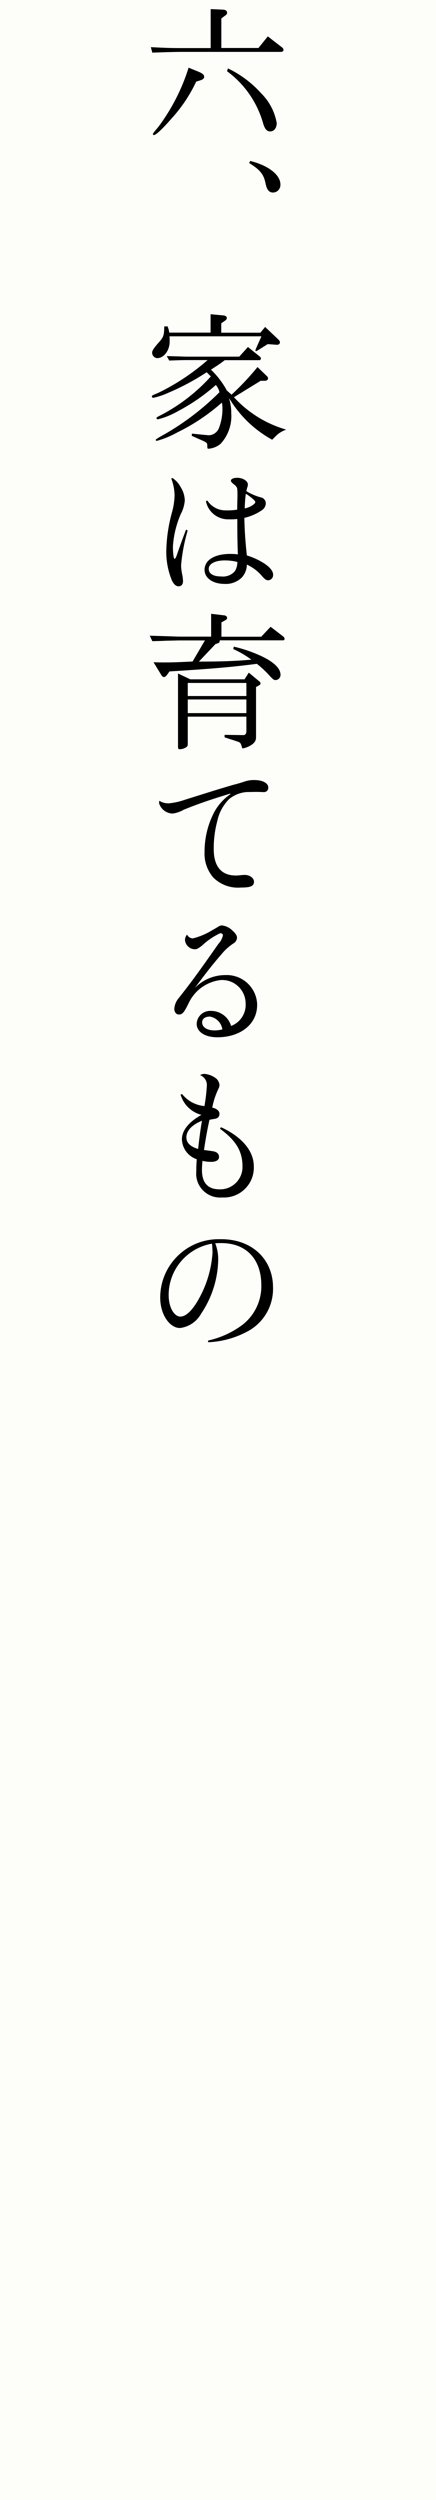 <?xml version="1.0" encoding="UTF-8"?><svg id="_イヤー_2" xmlns="http://www.w3.org/2000/svg" viewBox="0 0 47 269.31"><g id="_イヤー_1-2"><rect width="47" height="269.31" style="fill:#FDFDFA;"/><g><path d="M22.7,.98l1.36,.06c.27,.02,.42,.13,.42,.34,0,.11-.06,.21-.24,.32l-.38,.29v3.18h4l1.01-1.25,1.55,1.2c.08,.06,.13,.15,.14,.26,0,.13-.11,.21-.29,.21h-10.86c-.4,0-.91,.02-1.52,.03l-1.47,.05-.16-.59c1.57,.08,2.19,.1,3.15,.1h3.3V.98Zm-1.12,6.83c.29,.13,.43,.29,.43,.46s-.13,.3-.4,.38l-.46,.14c-.66,1.41-1.52,2.71-2.56,3.87-1.1,1.26-1.78,1.89-2,1.89-.06,0-.11-.05-.11-.11q0-.08,.59-.77c1.44-1.93,2.55-4.09,3.26-6.38l1.25,.51Zm2.98-.45c1.37,.66,2.59,1.57,3.6,2.7,.88,.87,1.46,1.99,1.67,3.2,0,.53-.29,.9-.7,.9-.35,0-.57-.24-.75-.82-.63-2.27-2-4.27-3.9-5.66l.09-.32Z"/><path d="M26.97,17.34c1.97,.48,3.26,1.5,3.26,2.54,.02,.45-.32,.84-.77,.86h-.03c-.42,0-.66-.29-.8-.96-.19-.99-.57-1.47-1.77-2.22l.11-.22Z"/><path d="M18.05,35.14c.1,.22,.17,.45,.19,.69h4.46v-1.98l1.41,.13c.21,.03,.34,.13,.34,.27,0,.11-.06,.21-.23,.32l-.37,.26v1.01h4.22l.51-.62,1.38,1.31c.16,.14,.22,.26,.22,.35-.01,.15-.14,.27-.3,.26h-.06l-.96-.07-1.1,.69s-.1,.05-.16,.07c-.04,0-.07-.04-.06-.08,0-.05,.02-.1,.03-.14l.61-1.38h-9.91c.02,.21,.02,.37,.02,.56,0,.96-.62,1.79-1.34,1.79-.32-.02-.57-.3-.55-.62h0q0-.29,.78-1.14c.46-.53,.51-.72,.53-1.66h.32Zm-.03,3.22c.51,.01,.98,.03,1.12,.03,.51,.02,.86,.03,1.02,.03h5.63l.94-1.04,1.25,1.01c.11,.08,.14,.14,.14,.22,.01,.09-.05,.18-.14,.19-.02,0-.03,0-.05,0h-3.7c-.45,.34-.64,.48-1.49,1.02,.68,.65,1.26,1.41,1.71,2.24,.27,.24,.32,.29,.51,.46,1-.93,1.94-1.92,2.8-2.98l.99,.96c.08,.06,.14,.15,.14,.26,0,.16-.14,.26-.34,.26h-.45l-2.88,1.77c1.52,1.66,3.47,2.87,5.63,3.49-.37,.13-.72,.33-1.01,.59-.19,.18-.32,.32-.5,.5-1.93-1.06-3.54-2.62-4.66-4.51,.17,.55,.26,1.12,.25,1.7,.08,1.19-.34,2.37-1.15,3.25-.37,.31-.82,.49-1.3,.53-.1,0-.13-.05-.13-.19,0-.42-.02-.43-.35-.61l-1.33-.59,.02-.24,1.26,.13c.34,.03,.56,.05,.59,.05,.47-.03,.88-.33,1.06-.77,.26-.69,.39-1.41,.38-2.14,0-.2-.02-.41-.06-.61-1.45,1.28-3.06,2.36-4.8,3.21-.7,.39-1.44,.7-2.21,.91-.06,0-.12-.04-.13-.1h0q0-.09,.96-.61c2.16-1.24,4.15-2.76,5.92-4.53-.07-.29-.2-.55-.39-.78-1.24,1.1-2.61,2.05-4.08,2.82-.68,.39-1.4,.69-2.16,.88-.1,0-.16-.05-.16-.13s0-.08,.74-.46c1.92-1.04,3.66-2.41,5.12-4.03l-.45-.45c-1.31,.86-2.69,1.6-4.13,2.21-.51,.24-1.05,.42-1.6,.54-.11,0-.18-.05-.18-.13,0-.11,.03-.13,.69-.4,1.92-.93,3.71-2.12,5.32-3.53h-2.27c-.53,0-.94,.02-1.87,.05l-.27-.49Z"/><path d="M18.83,60.18c.09,0,.16-.19,.24-.41,.28-.83,.58-1.64,.95-2.63,.03-.11,.22-.08,.19,.08-.35,1.2-.58,2.42-.69,3.67,.01,.4,.07,.79,.16,1.18,.02,.17,.04,.34,.05,.52,0,.36-.19,.57-.46,.57s-.5-.16-.73-.61c-.44-1.06-.65-2.21-.61-3.36,.04-1.33,.24-2.65,.59-3.93,.18-.61,.28-1.25,.3-1.88-.01-.6-.12-1.19-.33-1.75-.03-.11,.03-.17,.14-.11,.36,.25,.65,.57,.85,.96,.28,.44,.43,.94,.44,1.46-.05,.5-.19,.99-.43,1.43-.48,1.1-.77,2.28-.85,3.48,0,.83,.08,1.36,.19,1.36Zm5.95-4.24c-1.19,.09-2.28-.69-2.56-1.85-.05-.13,.08-.22,.17-.11,.45,.64,1.19,1.02,1.97,1,.4,.01,.81-.01,1.21-.08,0-.5,.02-1.04,.03-1.47,0-.28,0-.5-.02-.68,0-.28-.17-.42-.41-.61-.2-.16-.28-.27-.28-.36,0-.17,.25-.31,.69-.31,.61,0,1.14,.35,1.14,.72,0,.12-.03,.25-.08,.36-.02,.08-.06,.24-.08,.36,.47,.29,.98,.51,1.51,.66,.34,.04,.6,.34,.58,.69-.02,.29-.18,.55-.43,.71-.57,.39-1.21,.66-1.88,.82,.03,1.49,.12,2.66,.27,4.04,1.54,.49,2.83,1.35,2.83,2.06,.03,.31-.19,.59-.5,.62h-.03c-.27,0-.43-.18-.76-.56-.43-.48-.95-.86-1.54-1.13,0,.54-.22,1.06-.59,1.44-.5,.45-1.16,.69-1.83,.64-1.22,0-2.14-.61-2.14-1.52,0-1.02,1.04-1.71,2.76-1.71,.28,0,.55,.01,.83,.05-.05-1.33-.06-2.38-.06-3.81-.27,.03-.53,.04-.8,.04Zm-.56,4.43c-1.06,0-1.72,.38-1.72,.91s.5,.82,1.36,.82c.55,.06,1.09-.15,1.46-.57,.18-.3,.27-.64,.27-.99-.44-.12-.9-.17-1.36-.17Zm2.16-5.6c.38-.07,.74-.24,1.03-.49,.06-.05,.1-.12,.11-.2,0-.05-.02-.09-.14-.22-.27-.25-.56-.48-.88-.67-.07,.52-.11,1.05-.12,1.58Z"/><path d="M16.12,68.48c1.98,.06,2.1,.06,3.15,.1h3.49v-2.46l1.33,.16c.26,.01,.39,.13,.39,.29,0,.1-.06,.18-.24,.27l-.37,.21v1.54h4.29l1.01-1.07,1.38,1.06c.07,.06,.12,.15,.13,.24,0,.08-.06,.15-.14,.16h-6.85c0,.19-.06,.27-.21,.32l-.25,.08-1.79,1.89c2.42,0,4.02-.06,5.66-.21-.61-.45-1.26-.83-1.95-1.14l.05-.26c1.03,.23,2.02,.58,2.98,1.02,1.38,.66,2.06,1.33,2.06,2.02,0,.31-.24,.56-.55,.56h0c-.18,0-.29-.1-.62-.46-.42-.47-.88-.9-1.38-1.29-2.59,.33-4.3,.5-9.42,.82l-.3,.42c-.07,.1-.18,.17-.3,.19-.11-.02-.2-.09-.26-.19l-.86-1.41c.54,.02,.98,.02,1.23,.02,.77,0,1.41-.02,2.98-.1l1.33-2.27h-2.77c-.19,0-.69,.02-1.44,.03-.19,.02-.78,.03-1.46,.05l-.26-.56Zm4.35,4.7h5.89l.46-.72,1.12,.93c.08,.05,.14,.13,.14,.22,0,.1-.06,.18-.19,.24l-.29,.16v5.42c0,.4-.21,.67-.69,.93-.22,.12-.47,.21-.72,.26-.06,0-.11-.05-.14-.24-.11-.34-.16-.4-.45-.5l-1.39-.45v-.27l2.03,.03c.18,0,.3-.13,.32-.37v-1.62h-6.32v2.86c0,.29-.02,.32-.16,.43-.21,.14-.45,.22-.7,.22-.16,0-.19-.06-.19-.29v-7.87l1.28,.61Zm6.09,1.79v-1.4h-6.32v1.41h6.32Zm0,1.85v-1.47h-6.32v1.47h6.32Z"/><path d="M24.81,85.49c-1.61,.5-3.16,.98-5.01,1.74-.36,.21-.76,.35-1.18,.41-.66-.01-1.25-.44-1.46-1.07-.02-.1-.01-.21,.02-.31,.3,.2,.66,.29,1.02,.28,.59-.06,1.18-.19,1.74-.39,1.54-.48,3.53-1.12,5.23-1.61,.45-.11,.88-.24,1.32-.39,.31-.09,.63-.13,.96-.12,.75,0,1.47,.28,1.47,.81,.02,.26-.18,.47-.43,.49-.04,0-.08,0-.12,0-.47-.03-.93-.03-1.4-.01-.83-.04-1.64,.24-2.27,.76-.64,.64-1.08,1.45-1.27,2.34-.27,1-.4,2.03-.39,3.06,0,1.98,.94,2.79,2.24,2.83,.34,.03,.71-.06,1.11-.06,.56,0,.99,.36,.99,.72,0,.53-.44,.64-1.44,.64-1.1,.09-2.18-.31-2.96-1.09-.65-.77-.98-1.75-.93-2.75,0-1.45,.33-2.88,.99-4.18,.42-.82,1.04-1.52,1.8-2.04l-.02-.05Z"/><path d="M20.79,101.09c.75-.19,1.46-.49,2.11-.9,.63-.33,.74-.5,1.03-.5,.43,.05,.83,.25,1.13,.56,.34,.3,.49,.54,.49,.78-.03,.27-.18,.5-.42,.62-.4,.27-.76,.58-1.08,.94-1.08,1.24-1.77,2.12-3.04,3.83,.86-.88,2.04-1.38,3.27-1.38,1.81-.09,3.36,1.31,3.44,3.13,0,.03,0,.06,0,.08,0,2.13-1.86,3.49-4.28,3.49-1.38,0-2.24-.6-2.24-1.46,.04-.81,.73-1.43,1.54-1.38,.03,0,.07,0,.1,0,.97,.04,1.8,.69,2.07,1.62,.99-.37,1.63-1.35,1.57-2.41,0-1.4-1.13-2.54-2.53-2.54-.04,0-.07,0-.11,0-1.54,.16-2.88,1.12-3.52,2.53-.47,.96-.66,1.19-1.03,1.19-.33,0-.5-.31-.5-.62,.03-.44,.21-.85,.5-1.18,.45-.58,.72-.91,1.28-1.66,1.02-1.36,2.13-2.95,2.97-4.15,.24-.25,.41-.57,.49-.91,0-.16-.11-.24-.3-.24-.72,.34-1.38,.79-1.96,1.34-.41,.31-.54,.39-.78,.39-.55-.02-.99-.44-1.05-.98,0-.22,.08-.43,.22-.6,.12,.24,.35,.39,.61,.41Zm1.84,8.42c-.55,0-.84,.25-.84,.63,0,.53,.55,.86,1.33,.86,.29,0,.57-.03,.85-.11-.1-.7-.64-1.25-1.33-1.38h0Z"/><path d="M19.5,118.04c-.08-.16,.08-.24,.19-.11,.59,.7,1.43,1.14,2.35,1.22,.13-.74,.22-1.48,.26-2.23,.02-.49-.28-.93-.73-1.1,.13-.08,.28-.13,.44-.14,.42,.03,.82,.17,1.17,.41,.27,.17,.44,.45,.48,.77,0,.15-.04,.29-.11,.42-.31,.65-.54,1.33-.67,2.04,.44,.08,.78,.34,.78,.66,0,.39-.26,.52-.59,.56-.22,.03-.34,.06-.49,.09-.22,.99-.41,2.04-.59,3.25,.36,.06,.67,.08,.92,.13,.49,.06,.7,.3,.7,.63,0,.36-.38,.52-.83,.52-.32,0-.64-.03-.95-.11-.04,.34-.06,.68-.06,1.02,.01,1.3,.59,2.05,1.9,2.05,1.32,.04,2.43-1.01,2.47-2.33,0-.05,0-.11,0-.16,0-1.68-.79-2.82-2.34-3.97-.04-.02-.07-.06-.06-.11,0-.06,.07-.11,.13-.1,.02,0,.03,0,.05,.02,2.12,1,3.44,2.49,3.44,4.17,.08,1.78-1.3,3.28-3.08,3.36-.13,0-.27,0-.4,0-1.42,.09-2.64-.99-2.73-2.41,0-.16,0-.32,.01-.47,0-.41,.01-.72,.05-1.24-.93-.31-1.57-1.17-1.6-2.15,0-.83,.57-1.77,2.1-2.63-1.03-.27-1.86-1.04-2.2-2.05Zm.59,4.47c0,.55,.36,1,1.27,1.26,.12-1.14,.25-2.1,.41-3.04-1.27,.52-1.68,1.21-1.68,1.79h0Z"/><path d="M23.52,135.78c-.05,2.04-.69,4.03-1.83,5.72-.47,.86-1.32,1.45-2.3,1.56-1.05,0-2.12-1.37-2.12-3.29,.01-3.48,2.84-6.3,6.33-6.28,.08,0,.16,0,.24,0,3.42,0,5.59,2.26,5.59,5.18,.07,2.02-1.04,3.9-2.85,4.81-1.26,.66-2.65,1.04-4.07,1.11-.06,0-.09-.03-.09-.08,0-.06,.04-.11,.09-.12,1.28-.29,2.48-.84,3.54-1.61,1.37-1.02,2.16-2.64,2.12-4.34,0-2.77-1.6-4.53-4.31-4.53-.34,0-.33,0-.66,.02,.23,.59,.34,1.22,.32,1.85Zm-5.34,3.71c0,1.48,.67,2.34,1.25,2.34,.61,0,1.29-.64,1.98-1.87,.87-1.53,1.38-3.24,1.5-5,0-.33-.02-.66-.06-.99-2.69,.47-4.66,2.79-4.67,5.52Z"/></g></g></svg>